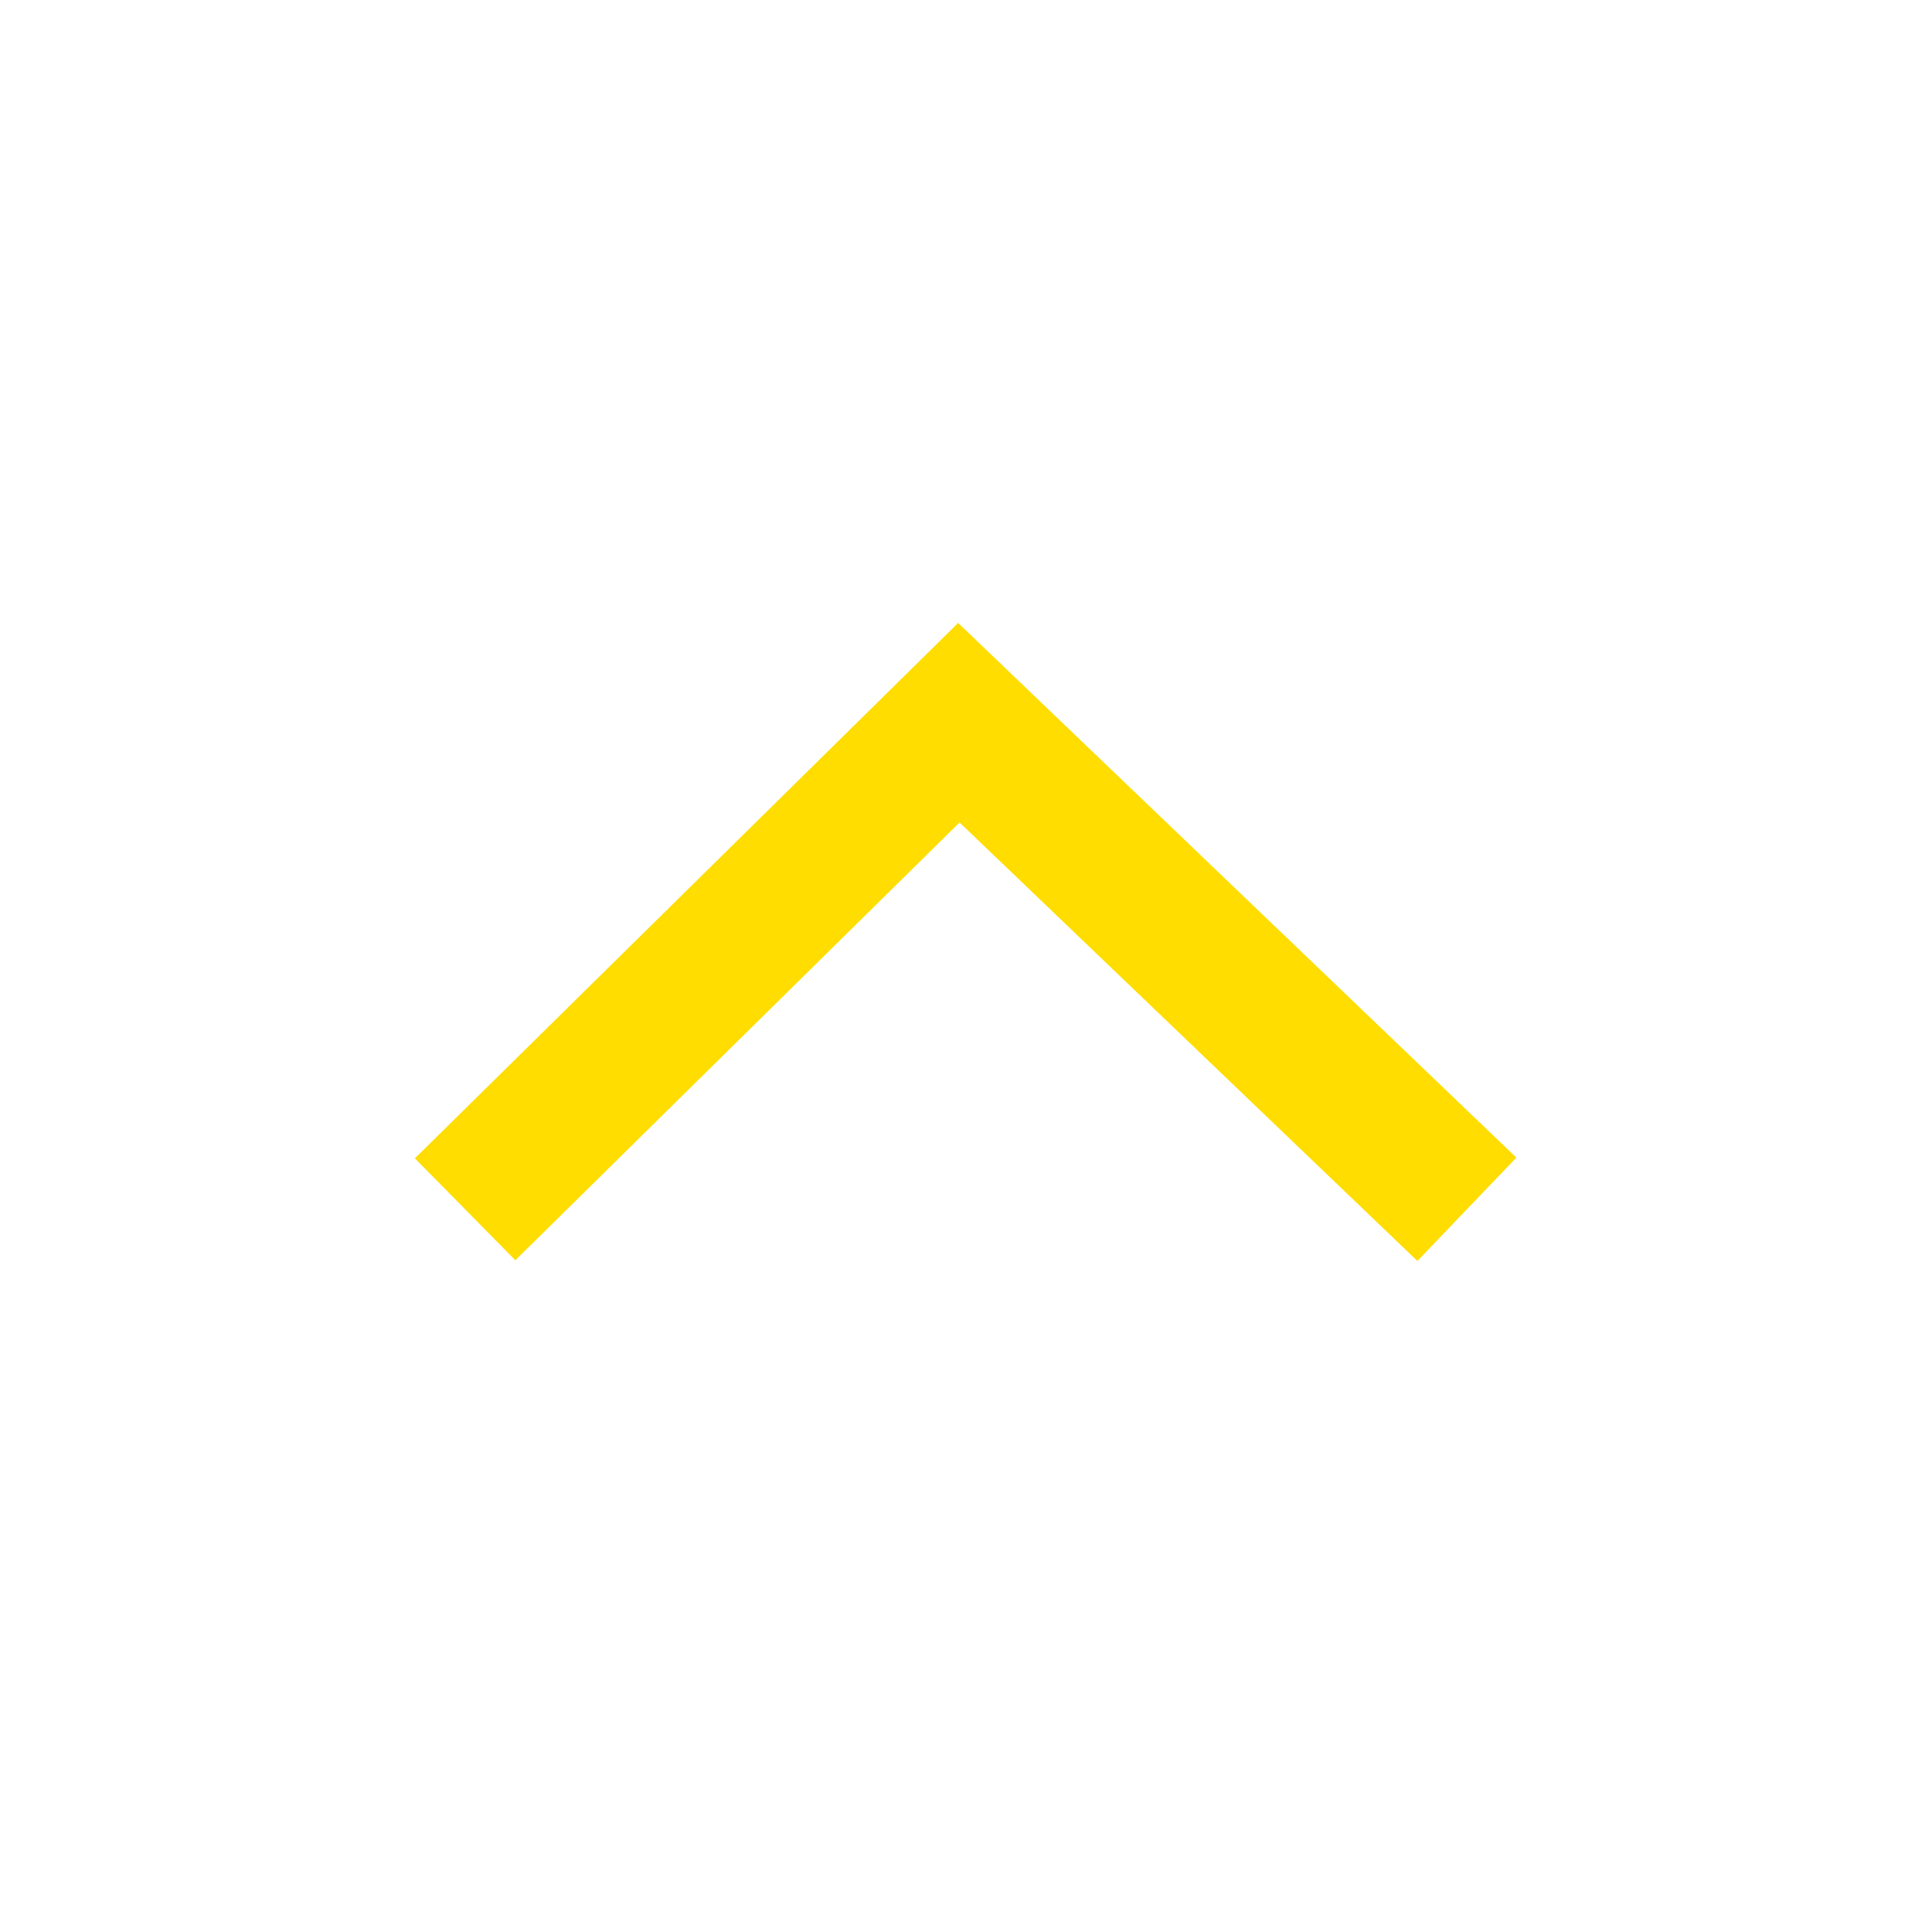 <?xml version="1.0" encoding="utf-8"?>
<!-- Generator: Adobe Illustrator 22.1.0, SVG Export Plug-In . SVG Version: 6.00 Build 0)  -->
<svg version="1.1" id="Ebene_1" xmlns="http://www.w3.org/2000/svg" xmlns:xlink="http://www.w3.org/1999/xlink" x="0px" y="0px"
	 viewBox="0 0 27 27" style="enable-background:new 0 0 27 27;" xml:space="preserve">
<style type="text/css">
	.st0{fill:none;}
	.st1{fill:none;stroke:#FFDD00;stroke-width:2;stroke-miterlimit:10;}
</style>
<circle class="st0" cx="13.5" cy="13.5" r="13.5"/>
<g>
	<polyline class="st1" points="20.5,16.9 13.4,10.1 6.5,16.9 	"/>
</g>
</svg>

